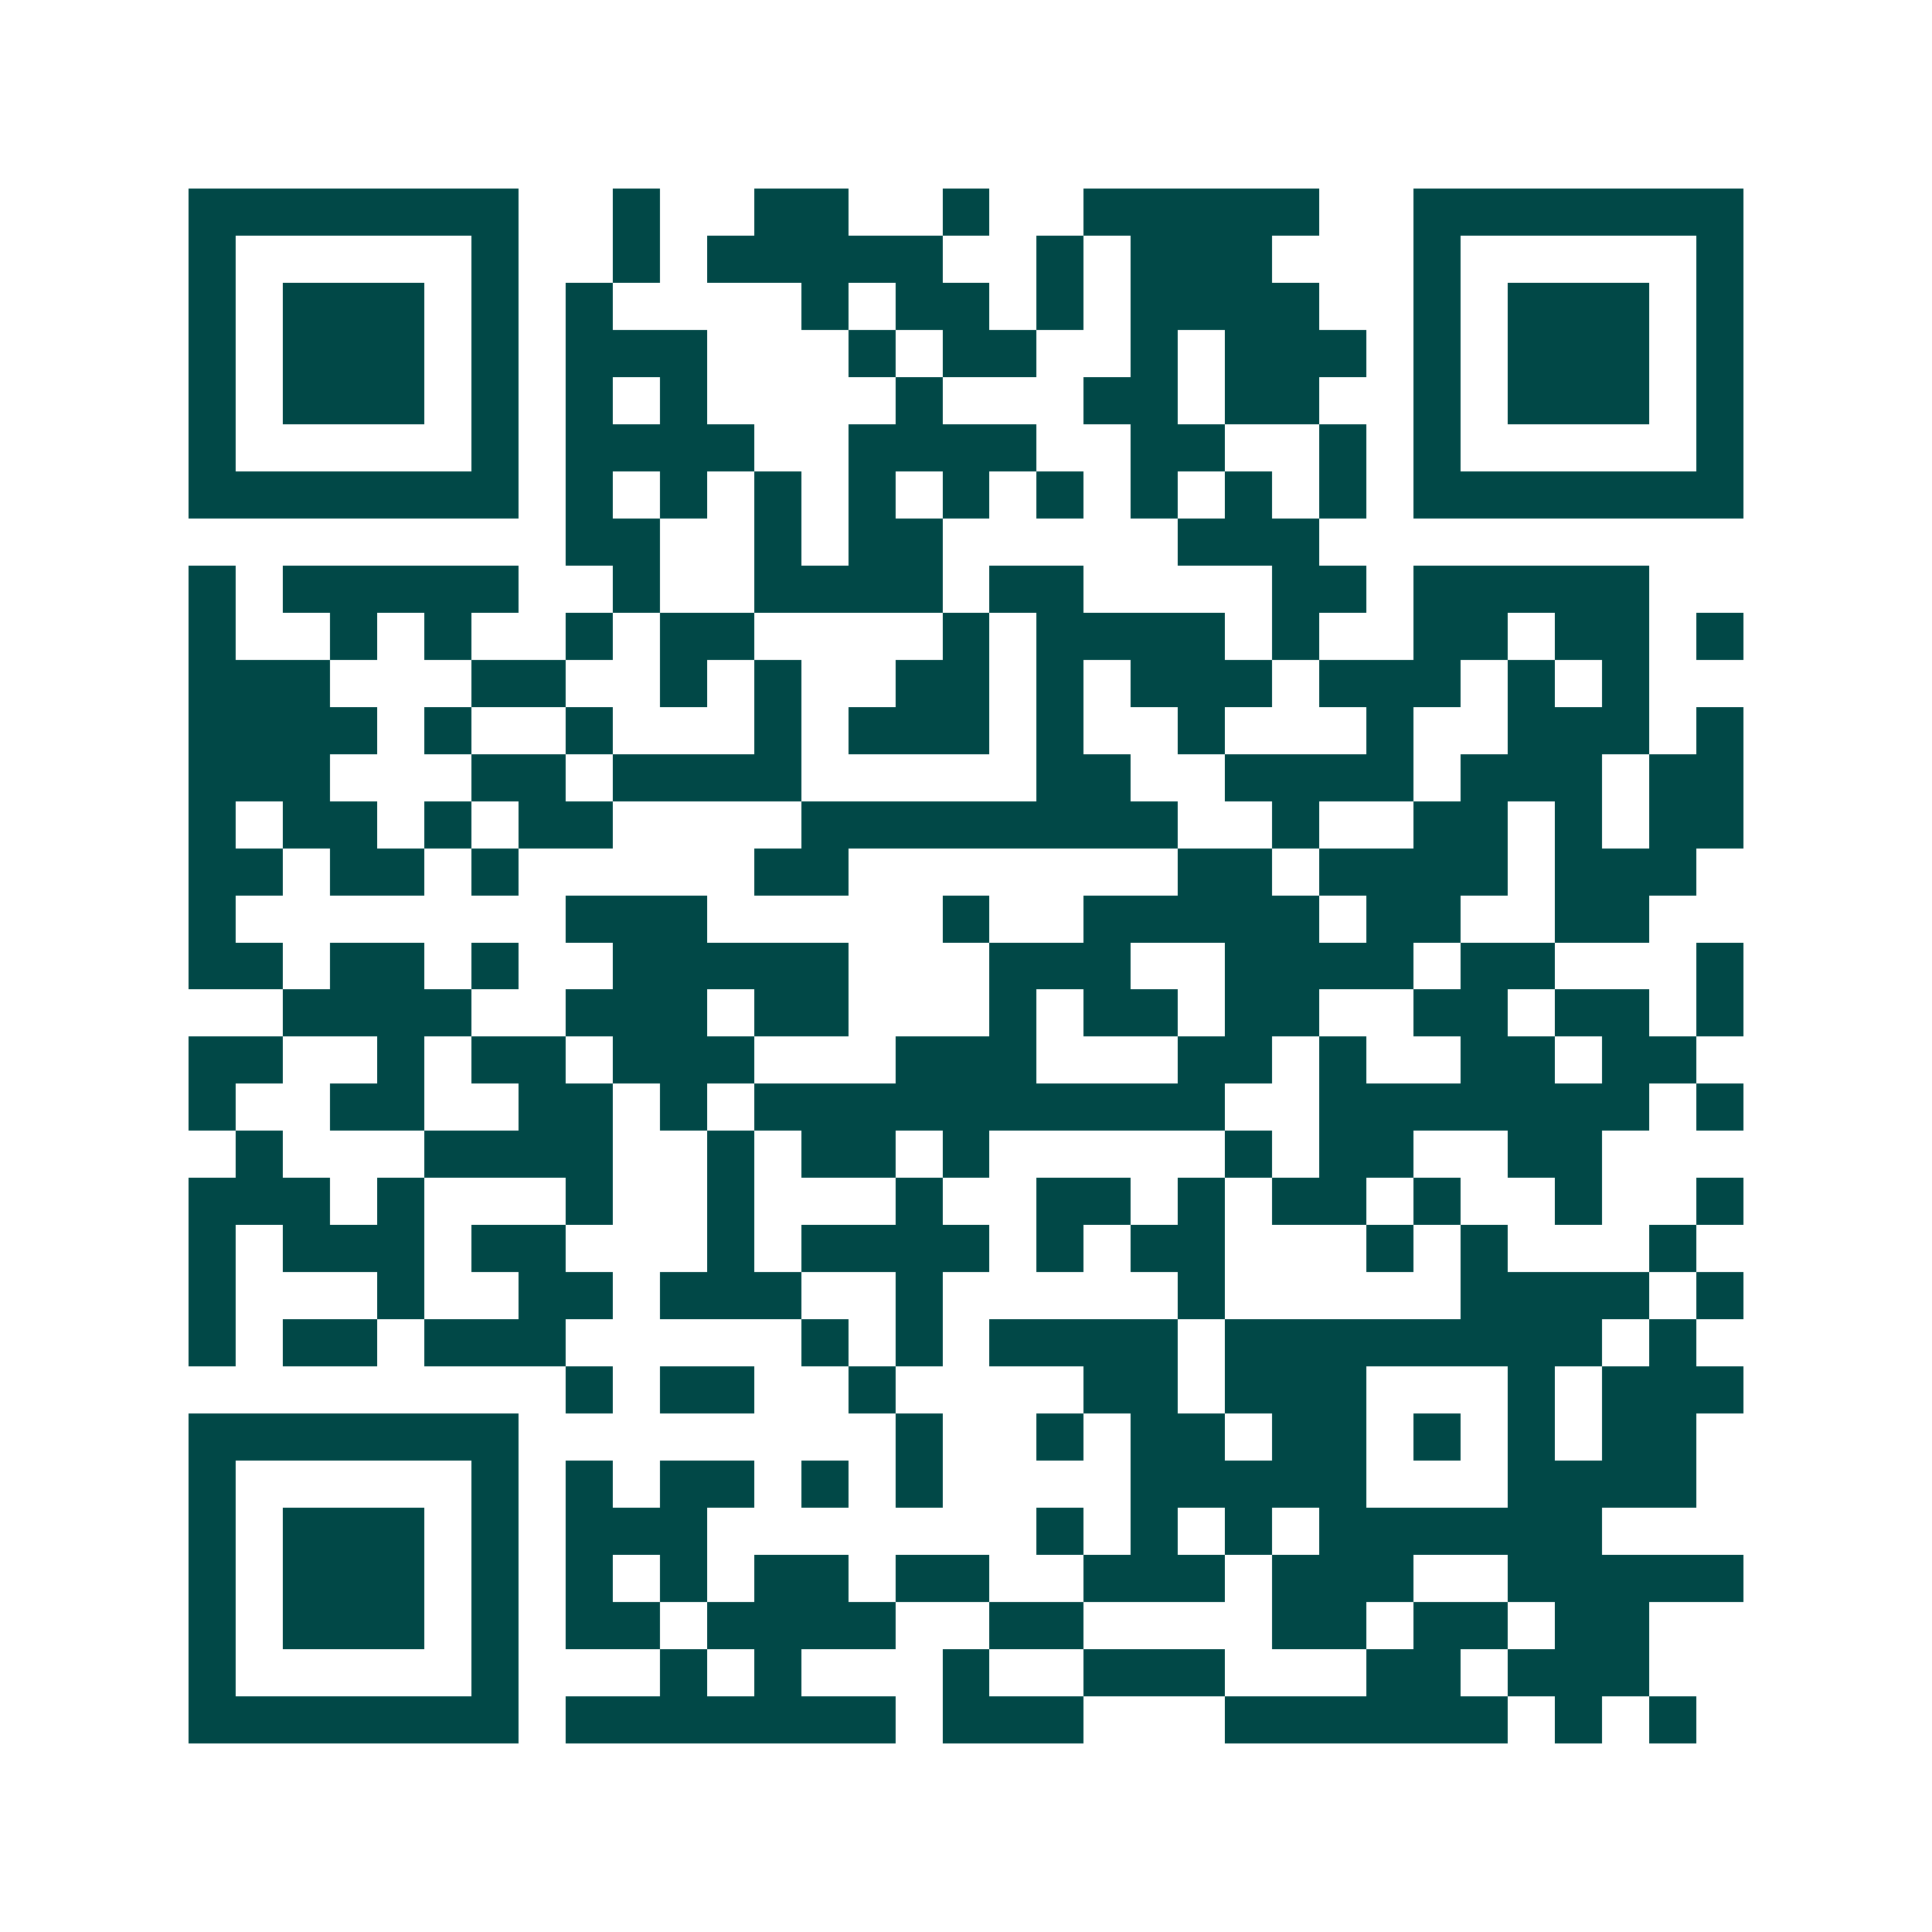 <svg xmlns="http://www.w3.org/2000/svg" width="200" height="200" viewBox="0 0 41 41" shape-rendering="crispEdges"><path fill="#ffffff" d="M0 0h41v41H0z"/><path stroke="#014847" d="M4 4.5h7m2 0h1m2 0h2m2 0h1m2 0h5m2 0h7M4 5.5h1m5 0h1m2 0h1m1 0h5m2 0h1m1 0h3m3 0h1m5 0h1M4 6.5h1m1 0h3m1 0h1m1 0h1m4 0h1m1 0h2m1 0h1m1 0h4m2 0h1m1 0h3m1 0h1M4 7.5h1m1 0h3m1 0h1m1 0h3m3 0h1m1 0h2m2 0h1m1 0h3m1 0h1m1 0h3m1 0h1M4 8.5h1m1 0h3m1 0h1m1 0h1m1 0h1m4 0h1m3 0h2m1 0h2m2 0h1m1 0h3m1 0h1M4 9.5h1m5 0h1m1 0h4m2 0h4m2 0h2m2 0h1m1 0h1m5 0h1M4 10.5h7m1 0h1m1 0h1m1 0h1m1 0h1m1 0h1m1 0h1m1 0h1m1 0h1m1 0h1m1 0h7M12 11.5h2m2 0h1m1 0h2m5 0h3M4 12.5h1m1 0h5m2 0h1m2 0h4m1 0h2m4 0h2m1 0h5M4 13.5h1m2 0h1m1 0h1m2 0h1m1 0h2m4 0h1m1 0h4m1 0h1m2 0h2m1 0h2m1 0h1M4 14.5h3m3 0h2m2 0h1m1 0h1m2 0h2m1 0h1m1 0h3m1 0h3m1 0h1m1 0h1M4 15.5h4m1 0h1m2 0h1m3 0h1m1 0h3m1 0h1m2 0h1m3 0h1m2 0h3m1 0h1M4 16.5h3m3 0h2m1 0h4m5 0h2m2 0h4m1 0h3m1 0h2M4 17.5h1m1 0h2m1 0h1m1 0h2m4 0h8m2 0h1m2 0h2m1 0h1m1 0h2M4 18.5h2m1 0h2m1 0h1m5 0h2m7 0h2m1 0h4m1 0h3M4 19.5h1m7 0h3m5 0h1m2 0h5m1 0h2m2 0h2M4 20.5h2m1 0h2m1 0h1m2 0h5m3 0h3m2 0h4m1 0h2m3 0h1M6 21.5h4m2 0h3m1 0h2m3 0h1m1 0h2m1 0h2m2 0h2m1 0h2m1 0h1M4 22.5h2m2 0h1m1 0h2m1 0h3m3 0h3m3 0h2m1 0h1m2 0h2m1 0h2M4 23.5h1m2 0h2m2 0h2m1 0h1m1 0h10m2 0h7m1 0h1M5 24.5h1m3 0h4m2 0h1m1 0h2m1 0h1m5 0h1m1 0h2m2 0h2M4 25.5h3m1 0h1m3 0h1m2 0h1m3 0h1m2 0h2m1 0h1m1 0h2m1 0h1m2 0h1m2 0h1M4 26.5h1m1 0h3m1 0h2m3 0h1m1 0h4m1 0h1m1 0h2m3 0h1m1 0h1m3 0h1M4 27.5h1m3 0h1m2 0h2m1 0h3m2 0h1m5 0h1m5 0h4m1 0h1M4 28.5h1m1 0h2m1 0h3m5 0h1m1 0h1m1 0h4m1 0h8m1 0h1M12 29.5h1m1 0h2m2 0h1m4 0h2m1 0h3m3 0h1m1 0h3M4 30.5h7m8 0h1m2 0h1m1 0h2m1 0h2m1 0h1m1 0h1m1 0h2M4 31.5h1m5 0h1m1 0h1m1 0h2m1 0h1m1 0h1m4 0h5m3 0h4M4 32.5h1m1 0h3m1 0h1m1 0h3m7 0h1m1 0h1m1 0h1m1 0h6M4 33.5h1m1 0h3m1 0h1m1 0h1m1 0h1m1 0h2m1 0h2m2 0h3m1 0h3m2 0h5M4 34.5h1m1 0h3m1 0h1m1 0h2m1 0h4m2 0h2m4 0h2m1 0h2m1 0h2M4 35.5h1m5 0h1m3 0h1m1 0h1m3 0h1m2 0h3m3 0h2m1 0h3M4 36.5h7m1 0h7m1 0h3m3 0h6m1 0h1m1 0h1"/></svg>
